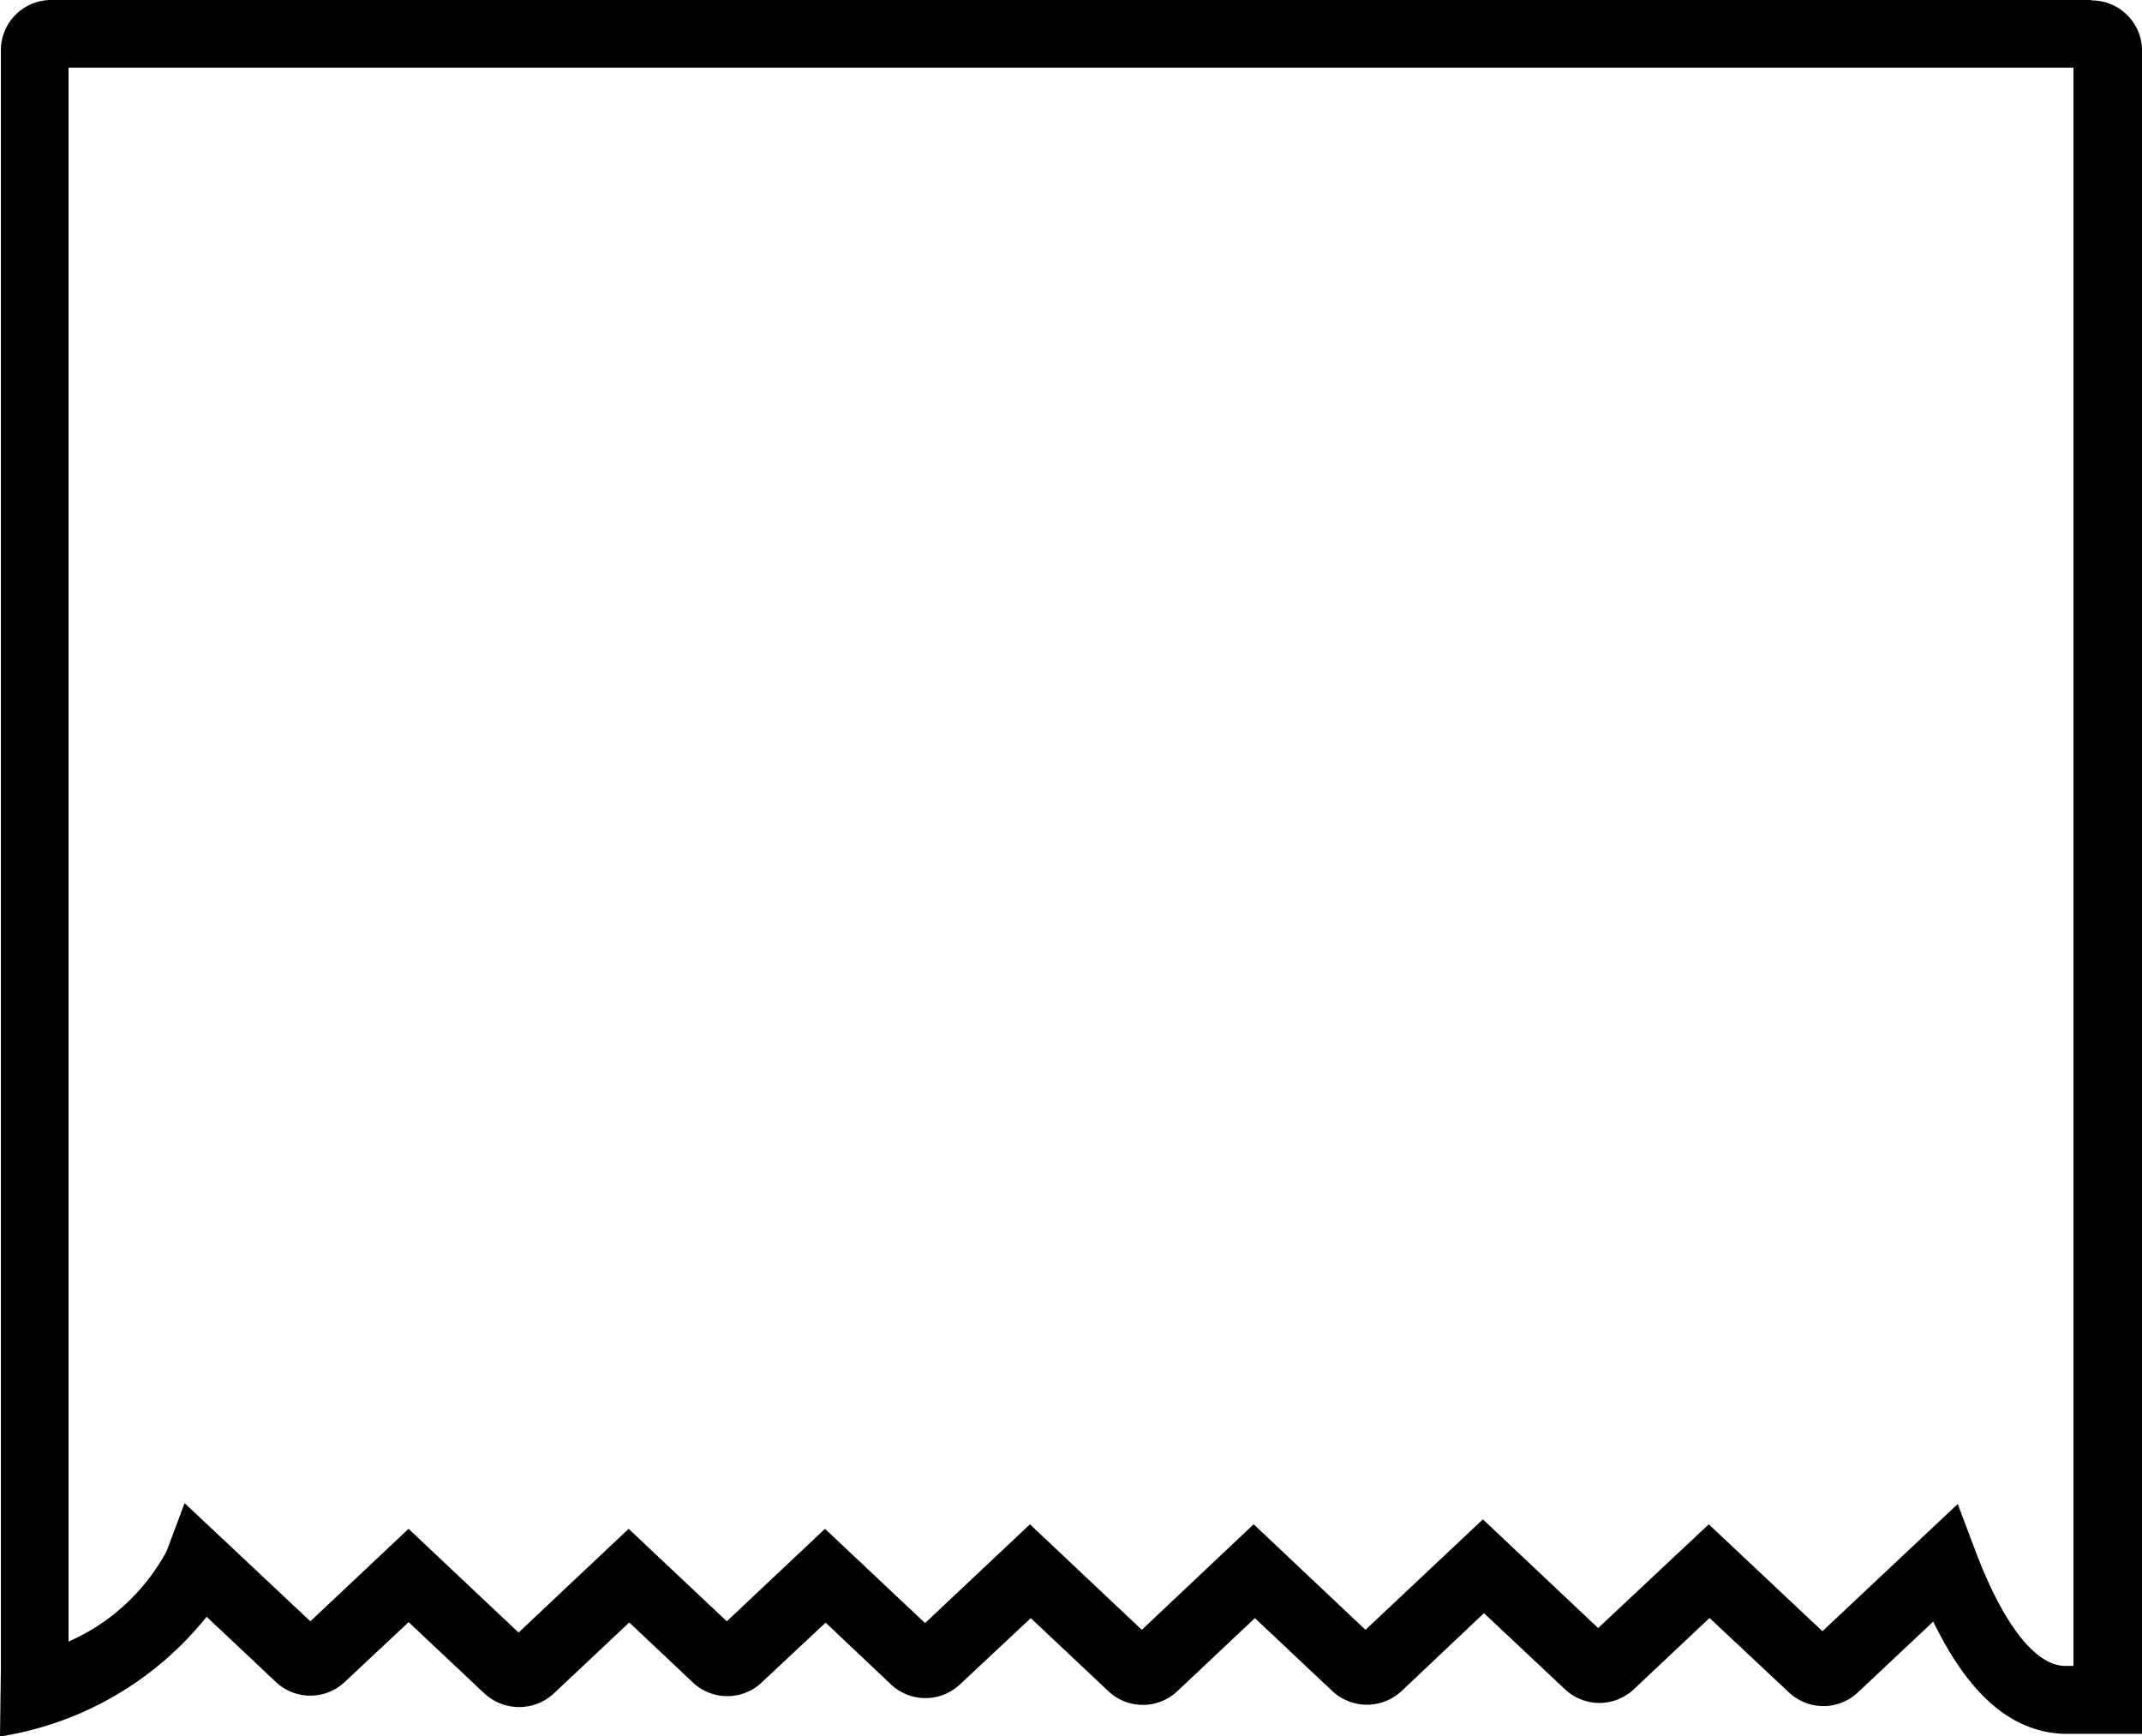 <svg xmlns="http://www.w3.org/2000/svg" width="48" height="38.905" viewBox="0 0 48 38.905">
  <g id="automatic-cutter" transform="translate(-60.67 -4.89)">
    <g id="Group_3767" data-name="Group 3767" transform="translate(60.67 4.89)">
      <path id="Path_5908" data-name="Path 5908" d="M107.528,4.89H61.812A1.126,1.126,0,0,0,60.69,6.012V42.249L60.67,43.8A7.391,7.391,0,0,0,65.3,41.117l1.556,1.465a1.124,1.124,0,0,0,1.536,0l1.435-1.344,1.708,1.607a1.146,1.146,0,0,0,1.536,0l1.7-1.6L76.2,42.593a1.124,1.124,0,0,0,1.536,0l1.435-1.344,1.465,1.384a1.127,1.127,0,0,0,1.546,0l1.587-1.485,1.738,1.637a1.127,1.127,0,0,0,1.546,0l1.738-1.637,1.738,1.637a1.137,1.137,0,0,0,1.546,0l1.849-1.748,1.819,1.708a1.124,1.124,0,0,0,1.536,0l1.7-1.6,1.779,1.667a1.127,1.127,0,0,0,1.546,0l1.688-1.587c.8,1.647,1.758,2.476,2.931,2.516h1.748V42.229h0V6.022A1.126,1.126,0,0,0,107.548,4.9Zm-.394,37.329h-.212c-.657-.03-1.364-.94-1.981-2.567l-.4-1.061-3.032,2.85-2.547-2.395L96.483,41.37,93.9,38.935,91.269,41.41l-2.506-2.365L86.257,41.41,83.75,39.046,81.4,41.259l-2.243-2.112-2.2,2.072-2.2-2.072-2.466,2.324-2.466-2.324-2.2,2.072-2.819-2.648-.4,1.071a4.581,4.581,0,0,1-2.2,2.031V6.406h44.928V42.229Z" transform="translate(-60.67 -4.89)"/>
    </g>
  </g>
</svg>
